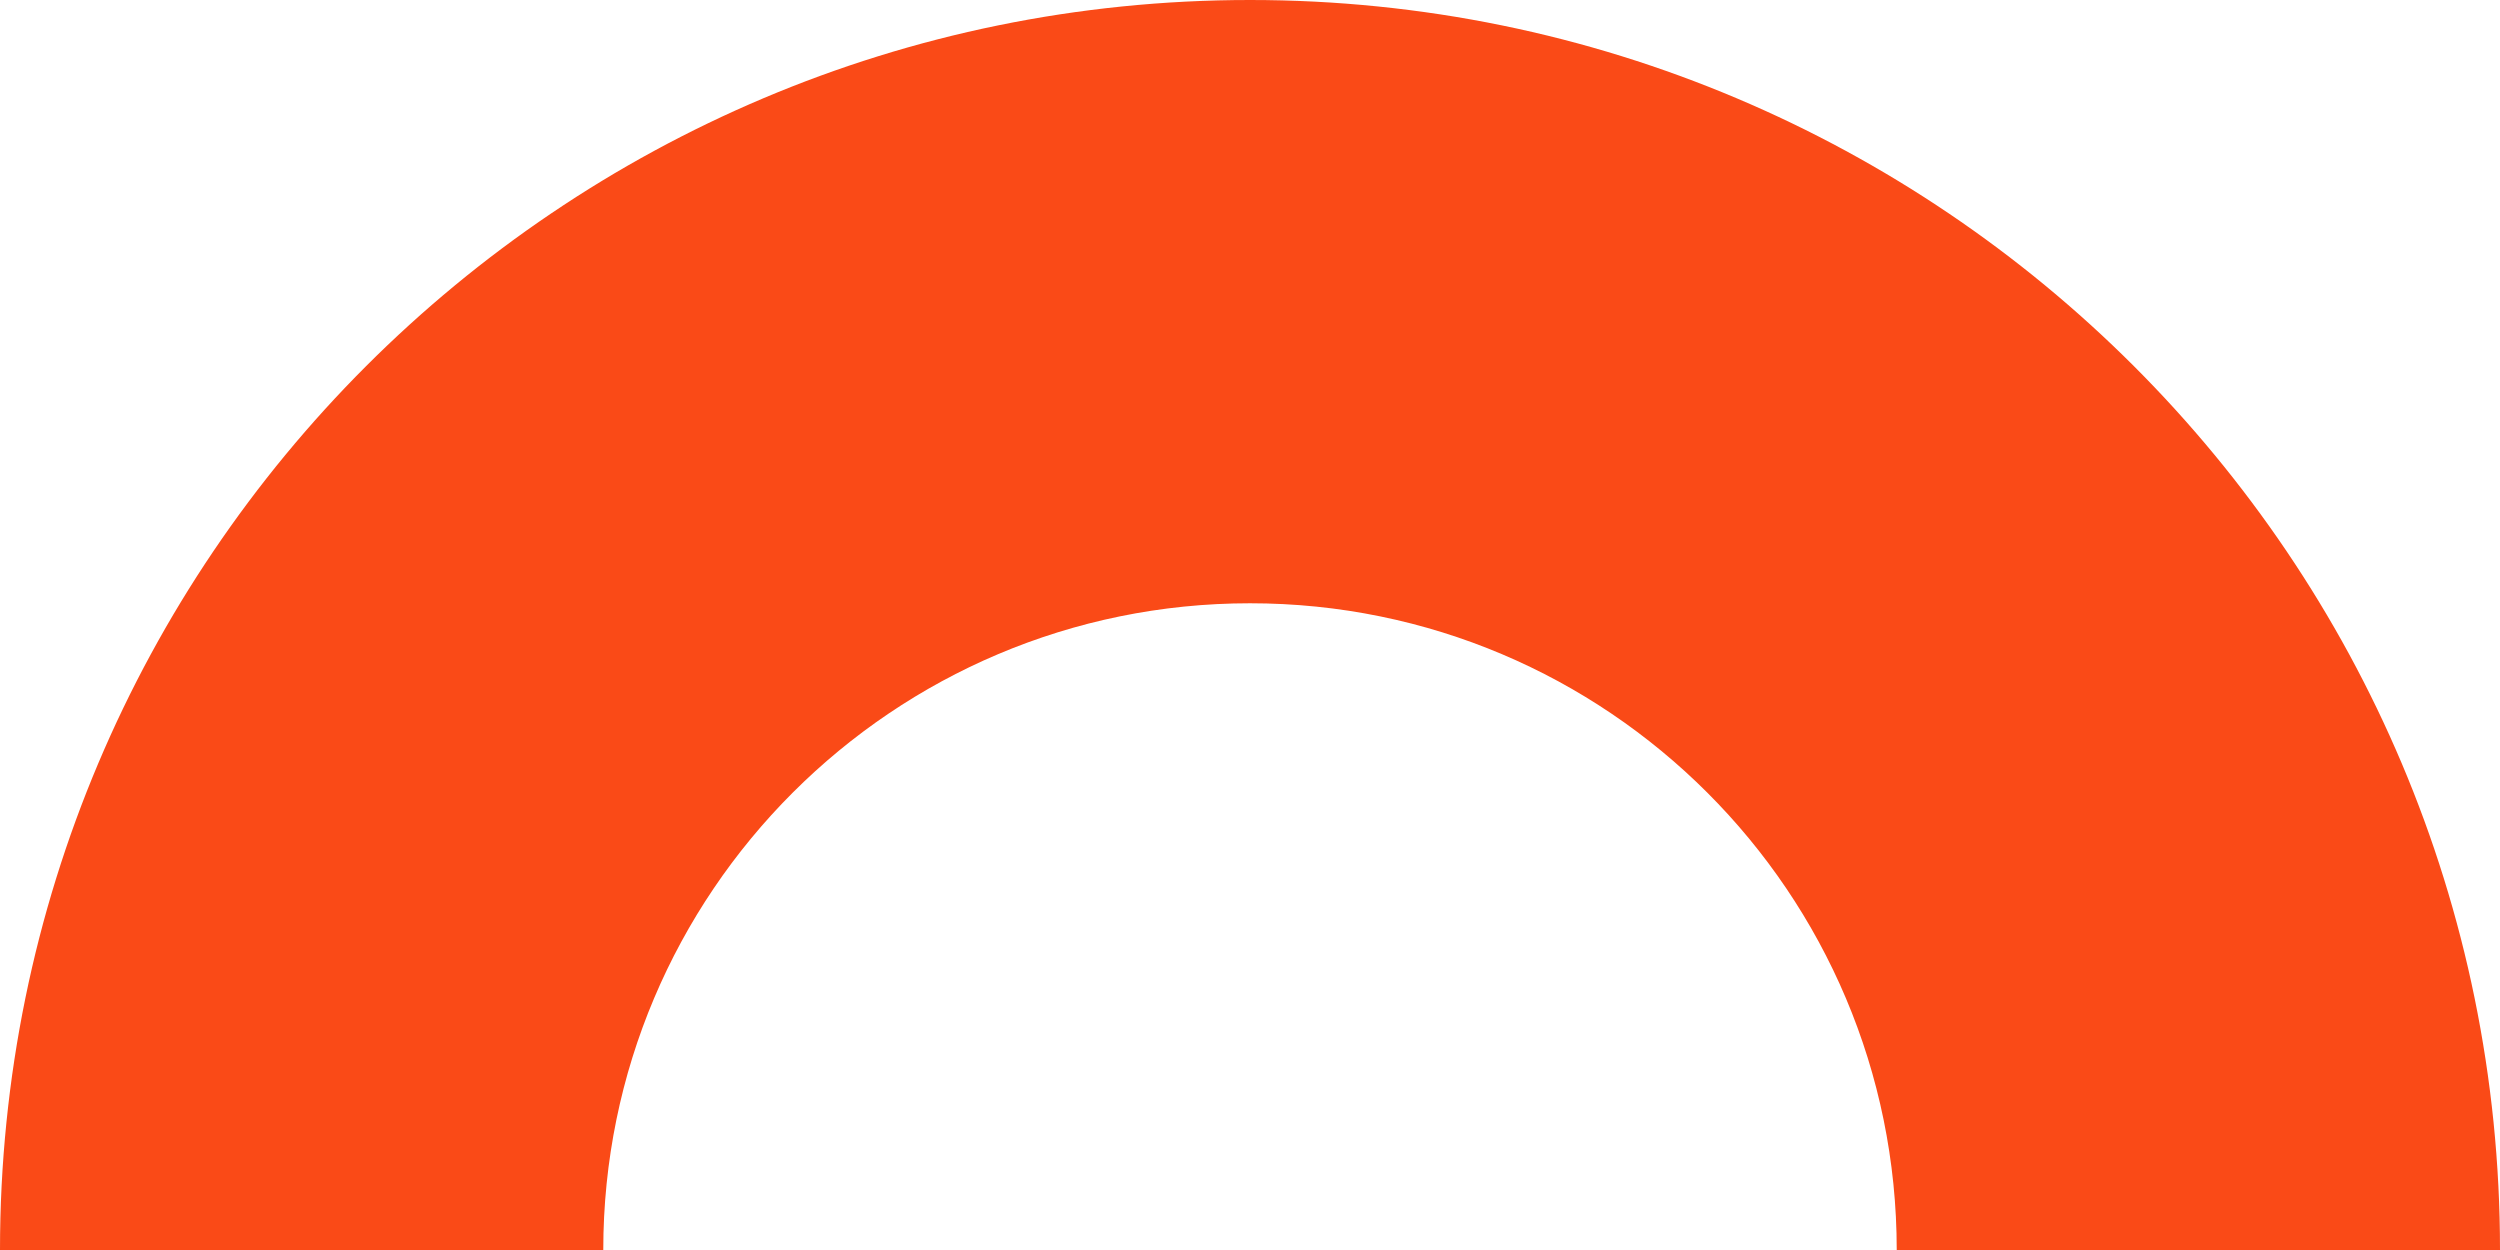 <?xml version="1.0" encoding="UTF-8" standalone="no"?><svg xmlns="http://www.w3.org/2000/svg" xmlns:xlink="http://www.w3.org/1999/xlink" fill="#000000" height="1500" preserveAspectRatio="xMidYMid meet" version="1" viewBox="0.0 0.0 3000.0 1500.0" width="3000" zoomAndPan="magnify"><g id="change1_1"><path d="M3000,1499.998V1500h-723.927c0-428.696-347.377-776.071-776.071-776.071 c-428.552,0-776.071,347.375-776.071,776.071H0v-0.002C0,671.572,671.572,0,1499.998,0h0.003C2328.428,0,3000,671.572,3000,1499.998 z" fill="#fa4a17"/></g></svg>